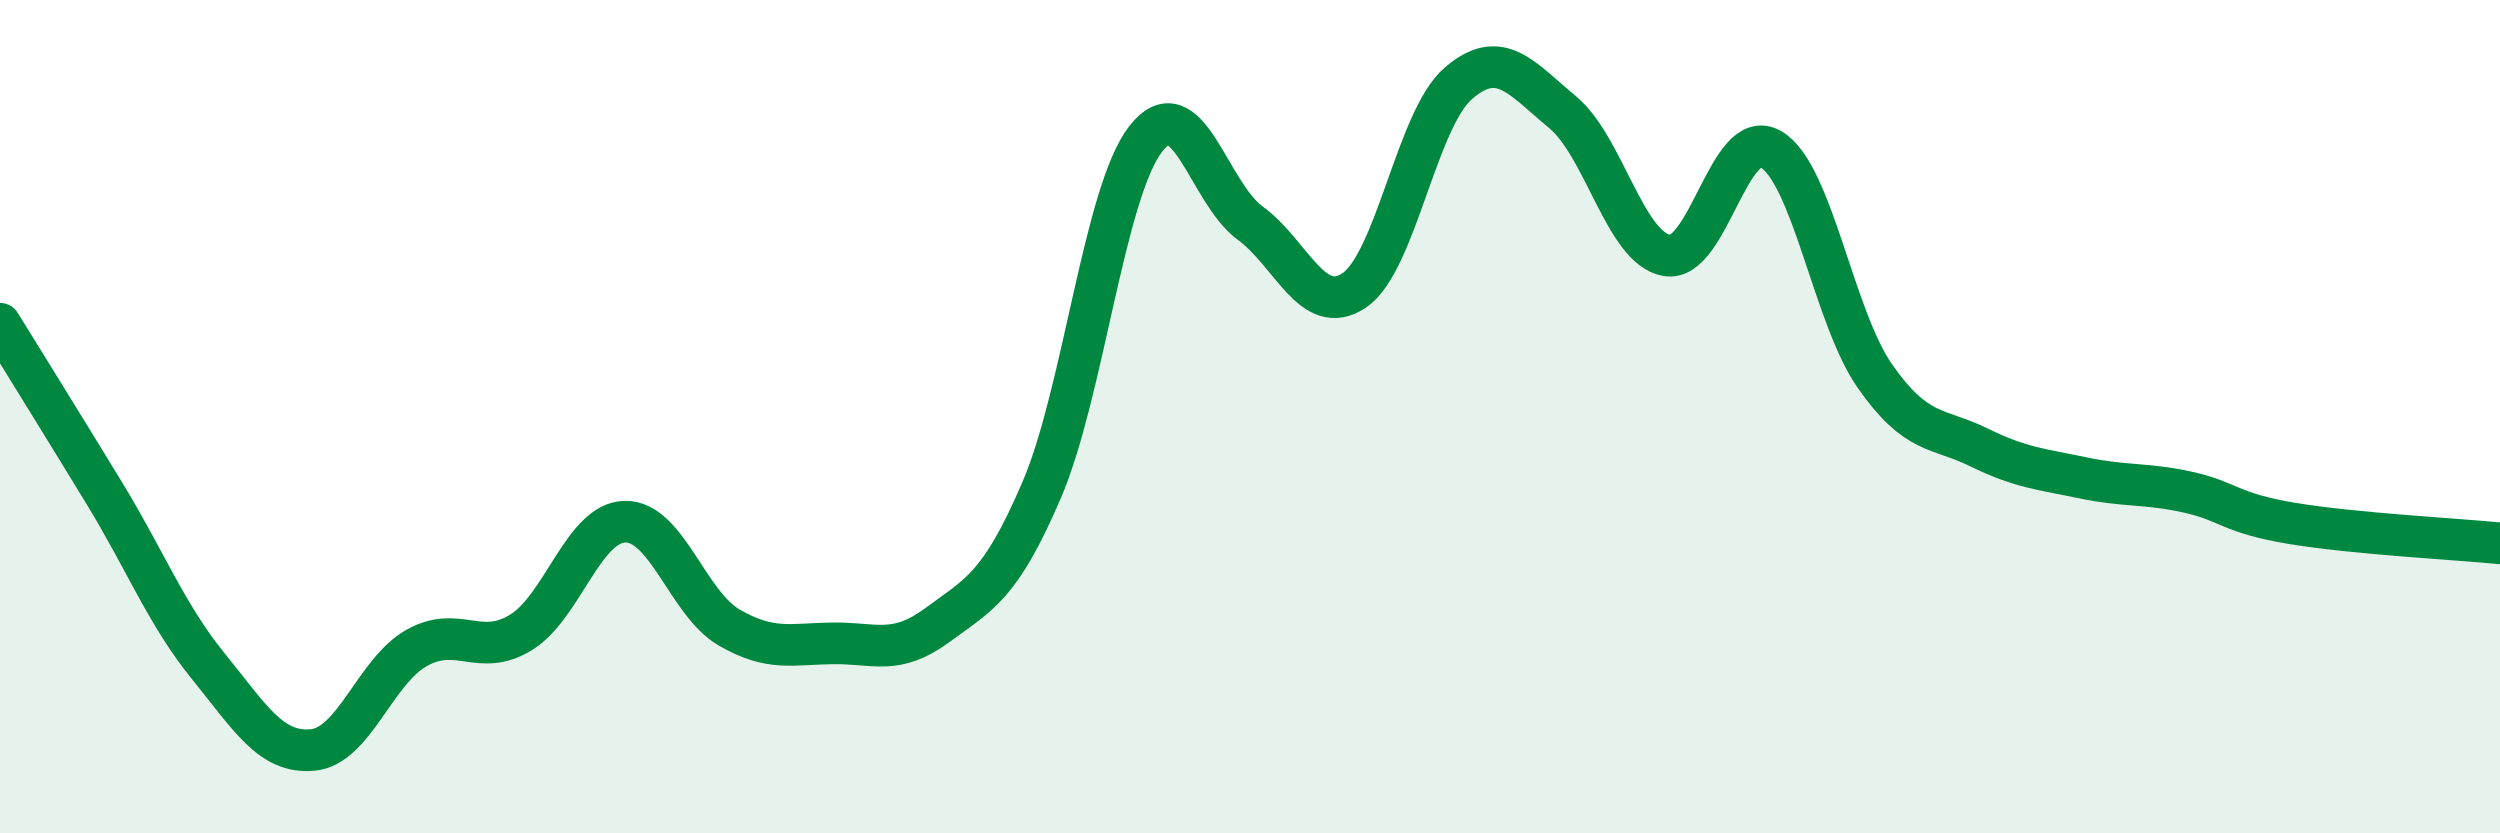 
    <svg width="60" height="20" viewBox="0 0 60 20" xmlns="http://www.w3.org/2000/svg">
      <path
        d="M 0,7.77 C 0.5,8.58 1.5,10.19 2.5,11.83 C 3.5,13.47 4,14.76 5,15.99 C 6,17.22 6.5,18.09 7.5,18 C 8.5,17.91 9,16.11 10,15.55 C 11,14.99 11.5,15.79 12.5,15.18 C 13.5,14.57 14,12.54 15,12.52 C 16,12.5 16.5,14.48 17.5,15.06 C 18.5,15.64 19,15.45 20,15.44 C 21,15.43 21.5,15.74 22.5,15 C 23.5,14.26 24,14.09 25,11.76 C 26,9.43 26.5,4.61 27.5,3.33 C 28.5,2.05 29,4.62 30,5.35 C 31,6.08 31.5,7.64 32.5,6.97 C 33.5,6.3 34,2.86 35,2 C 36,1.14 36.5,1.86 37.5,2.69 C 38.5,3.52 39,5.95 40,6.13 C 41,6.31 41.5,3 42.5,3.58 C 43.5,4.16 44,7.6 45,9.03 C 46,10.46 46.5,10.25 47.5,10.74 C 48.5,11.23 49,11.26 50,11.47 C 51,11.68 51.5,11.59 52.5,11.81 C 53.5,12.03 53.5,12.31 55,12.56 C 56.5,12.81 59,12.94 60,13.04L60 20L0 20Z"
        fill="#008740"
        opacity="0.1"
        stroke-linecap="round"
        stroke-linejoin="round"
      />
      <path
        d="M 0,7.77 C 0.5,8.58 1.5,10.19 2.5,11.83 C 3.5,13.47 4,14.76 5,15.99 C 6,17.22 6.5,18.09 7.5,18 C 8.5,17.91 9,16.11 10,15.55 C 11,14.99 11.5,15.79 12.5,15.18 C 13.5,14.57 14,12.54 15,12.52 C 16,12.5 16.5,14.48 17.5,15.06 C 18.5,15.64 19,15.45 20,15.44 C 21,15.43 21.5,15.74 22.5,15 C 23.5,14.26 24,14.09 25,11.76 C 26,9.43 26.5,4.61 27.5,3.33 C 28.5,2.05 29,4.62 30,5.35 C 31,6.08 31.5,7.64 32.5,6.97 C 33.5,6.3 34,2.86 35,2 C 36,1.14 36.5,1.86 37.5,2.69 C 38.5,3.52 39,5.95 40,6.13 C 41,6.31 41.5,3 42.5,3.58 C 43.5,4.16 44,7.6 45,9.03 C 46,10.46 46.5,10.25 47.5,10.74 C 48.5,11.23 49,11.26 50,11.47 C 51,11.68 51.5,11.59 52.5,11.81 C 53.5,12.03 53.5,12.31 55,12.56 C 56.5,12.81 59,12.94 60,13.04"
        stroke="#008740"
        stroke-width="1"
        fill="none"
        stroke-linecap="round"
        stroke-linejoin="round"
      />
    </svg>
  